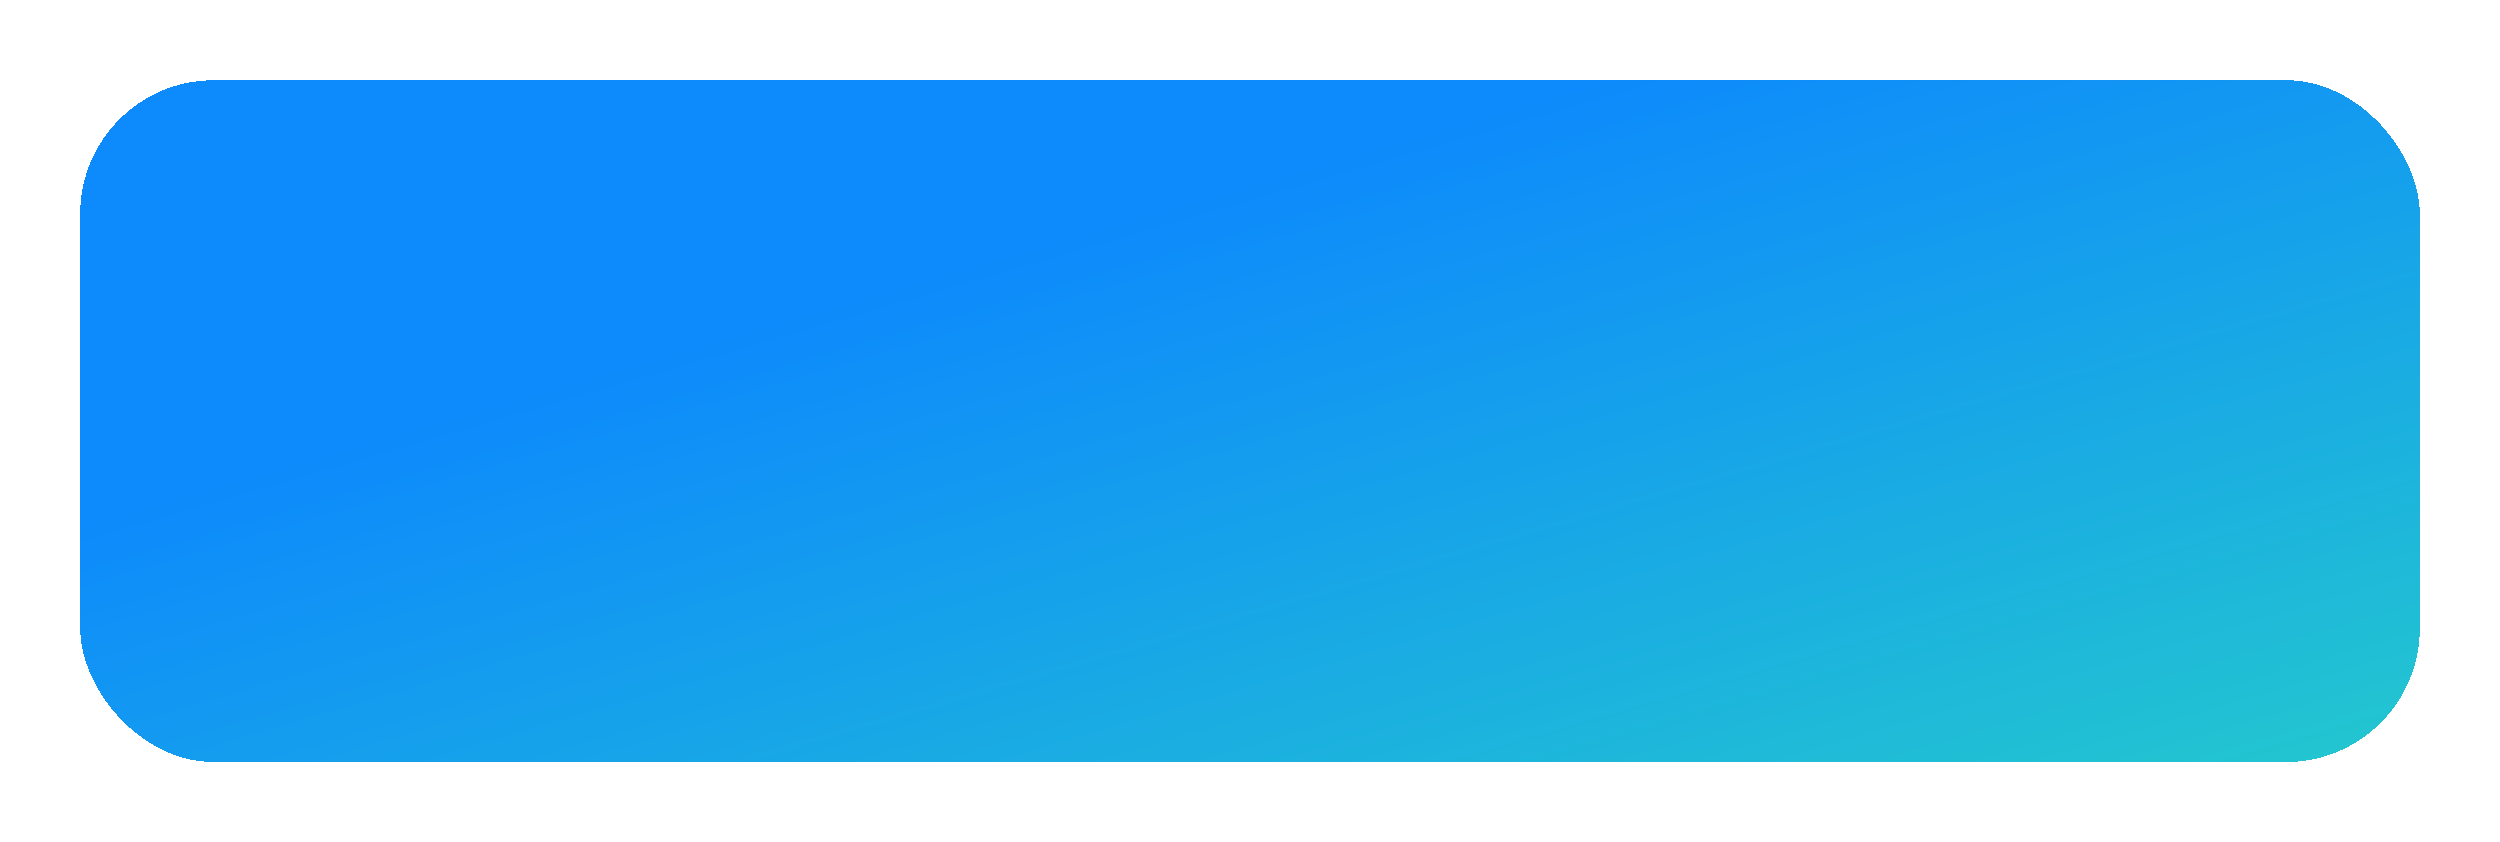 <?xml version="1.0" encoding="UTF-8"?> <svg xmlns="http://www.w3.org/2000/svg" width="187" height="63" viewBox="0 0 187 63" fill="none"> <g filter="url(#filter0_d_11_28)"> <rect x="4" y="4" width="175" height="51" rx="10" fill="url(#paint0_linear_11_28)" shape-rendering="crispEdges"></rect> </g> <defs> <filter id="filter0_d_11_28" x="0" y="0" width="187" height="63" filterUnits="userSpaceOnUse" color-interpolation-filters="sRGB"> <feFlood flood-opacity="0" result="BackgroundImageFix"></feFlood> <feColorMatrix in="SourceAlpha" type="matrix" values="0 0 0 0 0 0 0 0 0 0 0 0 0 0 0 0 0 0 127 0" result="hardAlpha"></feColorMatrix> <feOffset dx="2" dy="2"></feOffset> <feGaussianBlur stdDeviation="3"></feGaussianBlur> <feComposite in2="hardAlpha" operator="out"></feComposite> <feColorMatrix type="matrix" values="0 0 0 0 0.051 0 0 0 0 0.537 0 0 0 0 0.988 0 0 0 0.35 0"></feColorMatrix> <feBlend mode="normal" in2="BackgroundImageFix" result="effect1_dropShadow_11_28"></feBlend> <feBlend mode="normal" in="SourceGraphic" in2="effect1_dropShadow_11_28" result="shape"></feBlend> </filter> <linearGradient id="paint0_linear_11_28" x1="58.167" y1="21" x2="89.262" y2="127.7" gradientUnits="userSpaceOnUse"> <stop stop-color="#0D8AFC"></stop> <stop offset="1" stop-color="#33F0B0"></stop> </linearGradient> </defs> </svg> 